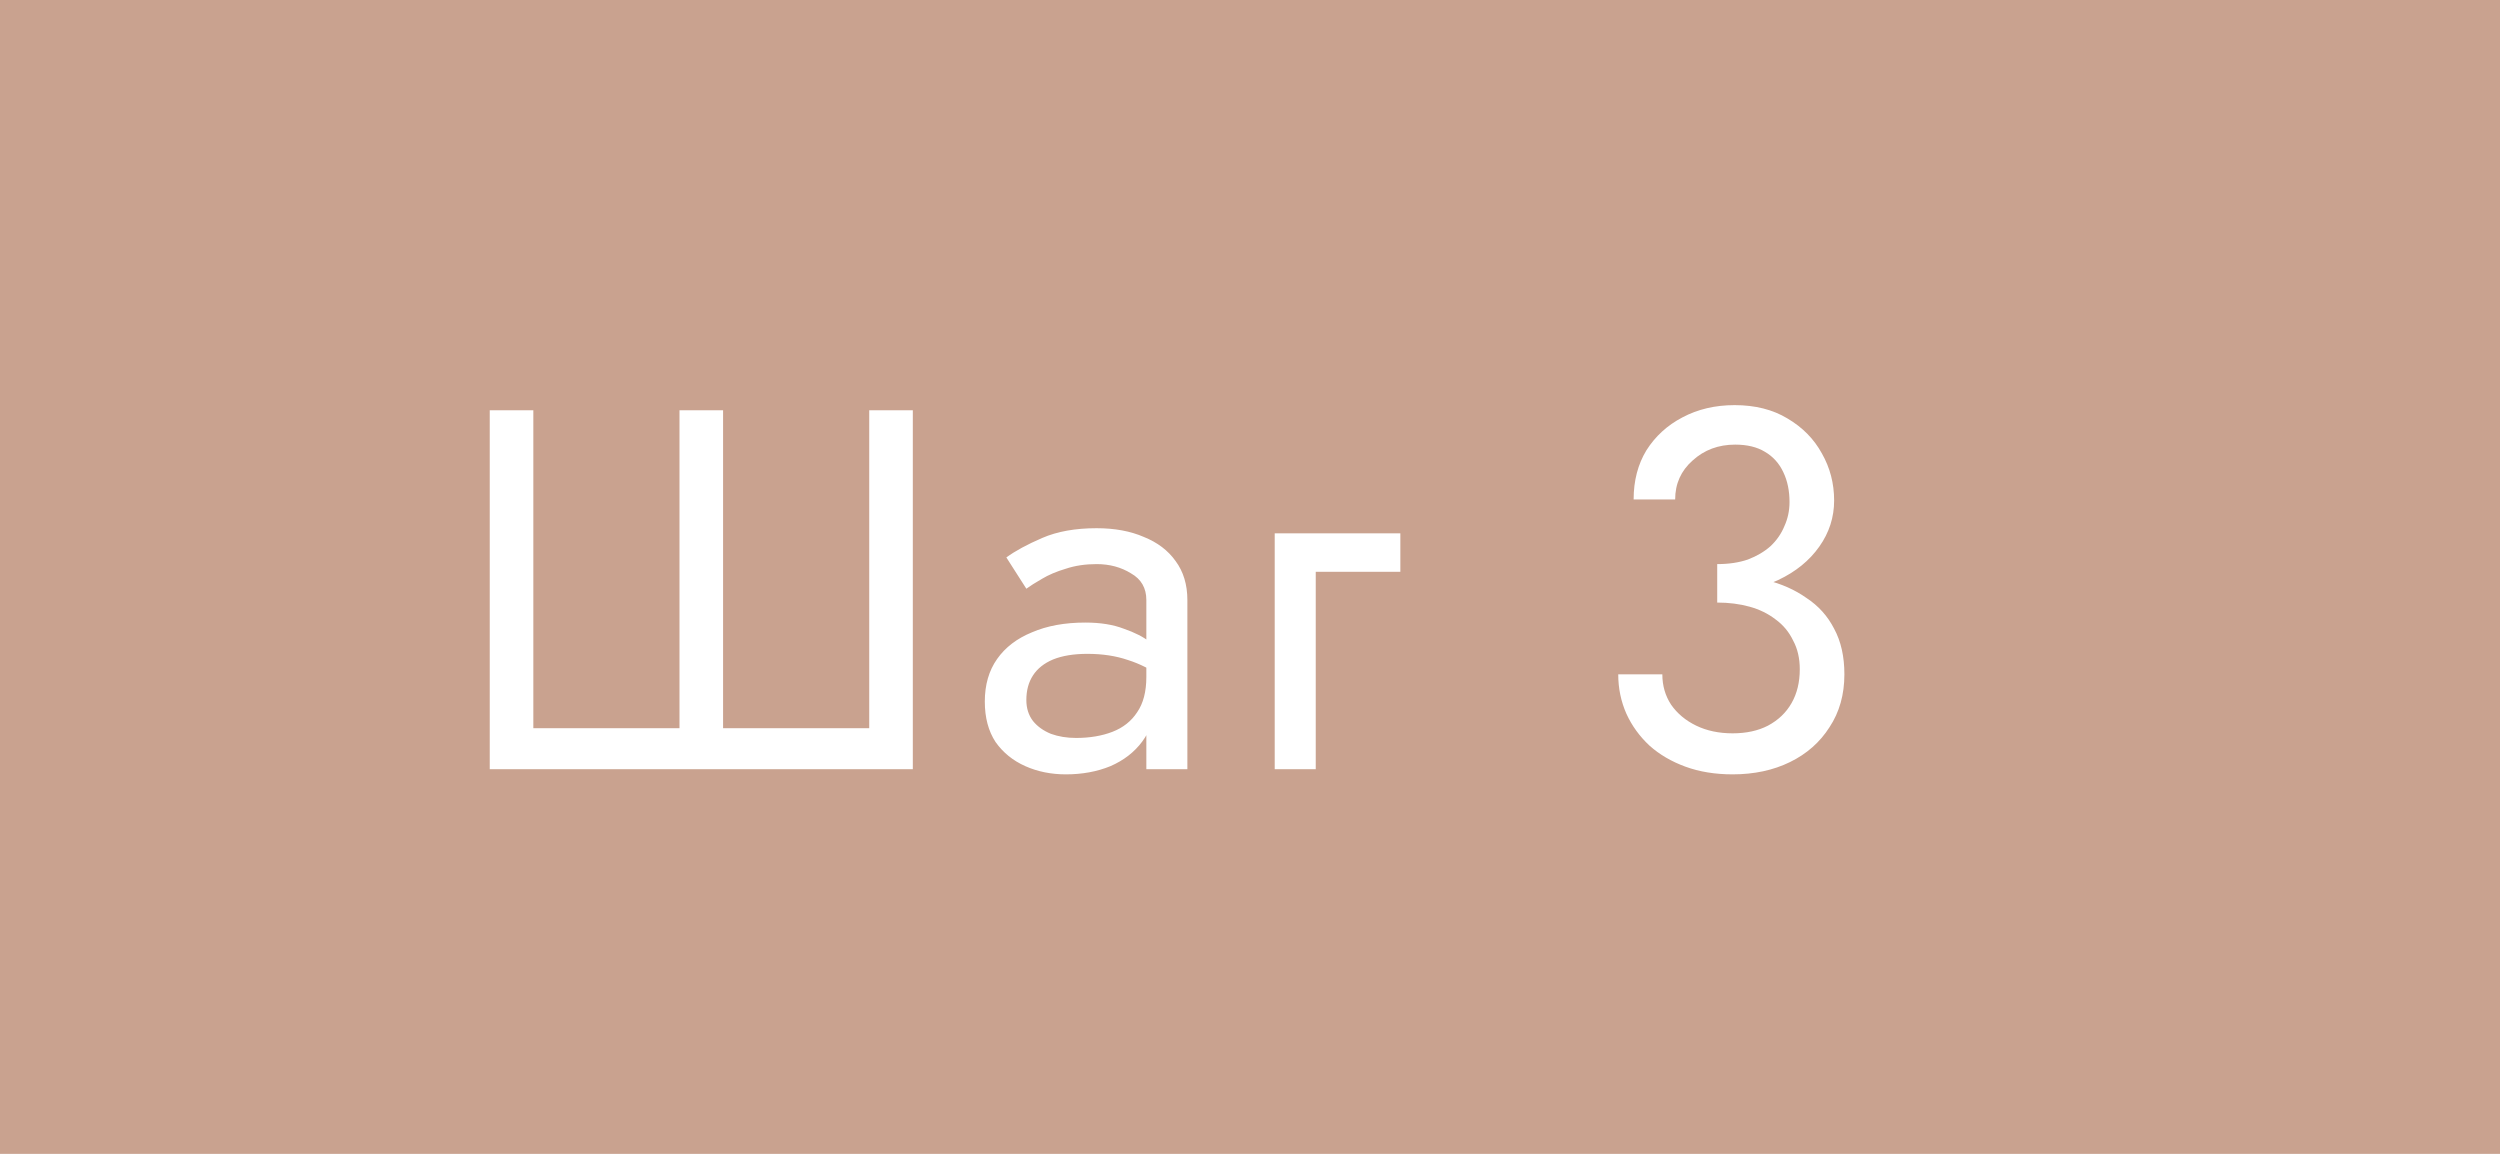 <?xml version="1.0" encoding="UTF-8"?> <svg xmlns="http://www.w3.org/2000/svg" width="78" height="36" viewBox="0 0 78 36" fill="none"><rect width="78" height="36" fill="#C9A28F"></rect><path d="M27.12 22.72H22.56V12.8H21.2V22.72H16.64V12.8H15.28V24H28.48V12.8H27.12V22.72ZM32.022 21.84C32.022 21.541 32.091 21.285 32.23 21.072C32.368 20.859 32.576 20.693 32.854 20.576C33.142 20.459 33.499 20.4 33.926 20.4C34.395 20.4 34.816 20.464 35.19 20.592C35.563 20.709 35.931 20.896 36.294 21.152V20.4C36.219 20.304 36.08 20.181 35.878 20.032C35.675 19.872 35.403 19.733 35.062 19.616C34.731 19.488 34.331 19.424 33.862 19.424C33.222 19.424 32.667 19.525 32.198 19.728C31.728 19.92 31.366 20.197 31.11 20.56C30.854 20.923 30.726 21.365 30.726 21.888C30.726 22.389 30.838 22.811 31.062 23.152C31.296 23.483 31.606 23.733 31.99 23.904C32.374 24.075 32.795 24.16 33.254 24.16C33.766 24.16 34.23 24.075 34.646 23.904C35.062 23.723 35.392 23.467 35.638 23.136C35.894 22.795 36.022 22.389 36.022 21.92L35.766 21.12C35.766 21.579 35.67 21.947 35.478 22.224C35.296 22.501 35.04 22.704 34.71 22.832C34.379 22.96 34 23.024 33.574 23.024C33.286 23.024 33.024 22.981 32.79 22.896C32.555 22.8 32.368 22.667 32.23 22.496C32.091 22.315 32.022 22.096 32.022 21.84ZM32.022 18.368C32.139 18.283 32.299 18.181 32.502 18.064C32.715 17.936 32.966 17.829 33.254 17.744C33.542 17.648 33.862 17.6 34.214 17.6C34.619 17.6 34.976 17.696 35.286 17.888C35.606 18.069 35.766 18.347 35.766 18.72V24H37.046V18.72C37.046 18.24 36.923 17.835 36.678 17.504C36.443 17.173 36.112 16.923 35.686 16.752C35.27 16.571 34.779 16.48 34.214 16.48C33.552 16.48 32.987 16.581 32.518 16.784C32.048 16.987 31.675 17.189 31.398 17.392L32.022 18.368ZM39.771 16.64V24H41.051V17.84H43.691V16.64H39.771ZM53.577 18.48C54.303 18.48 54.937 18.352 55.481 18.096C56.025 17.84 56.452 17.493 56.761 17.056C57.071 16.619 57.225 16.139 57.225 15.616C57.225 15.083 57.097 14.592 56.841 14.144C56.596 13.696 56.239 13.333 55.769 13.056C55.311 12.779 54.761 12.64 54.121 12.64C53.513 12.64 52.969 12.768 52.489 13.024C52.02 13.269 51.647 13.611 51.369 14.048C51.103 14.485 50.969 14.997 50.969 15.584H52.265C52.265 15.093 52.447 14.688 52.809 14.368C53.172 14.037 53.615 13.872 54.137 13.872C54.511 13.872 54.82 13.947 55.065 14.096C55.321 14.245 55.513 14.459 55.641 14.736C55.769 15.003 55.833 15.312 55.833 15.664C55.833 15.931 55.78 16.181 55.673 16.416C55.577 16.651 55.433 16.859 55.241 17.04C55.049 17.211 54.815 17.349 54.537 17.456C54.26 17.552 53.94 17.6 53.577 17.6V18.48ZM54.057 24.16C54.729 24.16 55.327 24.032 55.849 23.776C56.372 23.52 56.783 23.157 57.081 22.688C57.391 22.219 57.545 21.669 57.545 21.04C57.545 20.485 57.439 20.011 57.225 19.616C57.023 19.221 56.735 18.901 56.361 18.656C55.999 18.4 55.577 18.213 55.097 18.096C54.628 17.979 54.121 17.92 53.577 17.92V18.8C53.94 18.8 54.276 18.843 54.585 18.928C54.895 19.013 55.167 19.147 55.401 19.328C55.636 19.499 55.817 19.717 55.945 19.984C56.084 20.24 56.153 20.539 56.153 20.88C56.153 21.285 56.068 21.637 55.897 21.936C55.727 22.235 55.481 22.469 55.161 22.64C54.852 22.8 54.484 22.88 54.057 22.88C53.631 22.88 53.252 22.8 52.921 22.64C52.591 22.48 52.329 22.261 52.137 21.984C51.956 21.707 51.865 21.392 51.865 21.04H50.489C50.489 21.477 50.575 21.888 50.745 22.272C50.916 22.645 51.156 22.976 51.465 23.264C51.775 23.541 52.148 23.76 52.585 23.92C53.023 24.08 53.513 24.16 54.057 24.16Z" fill="white"></path></svg> 